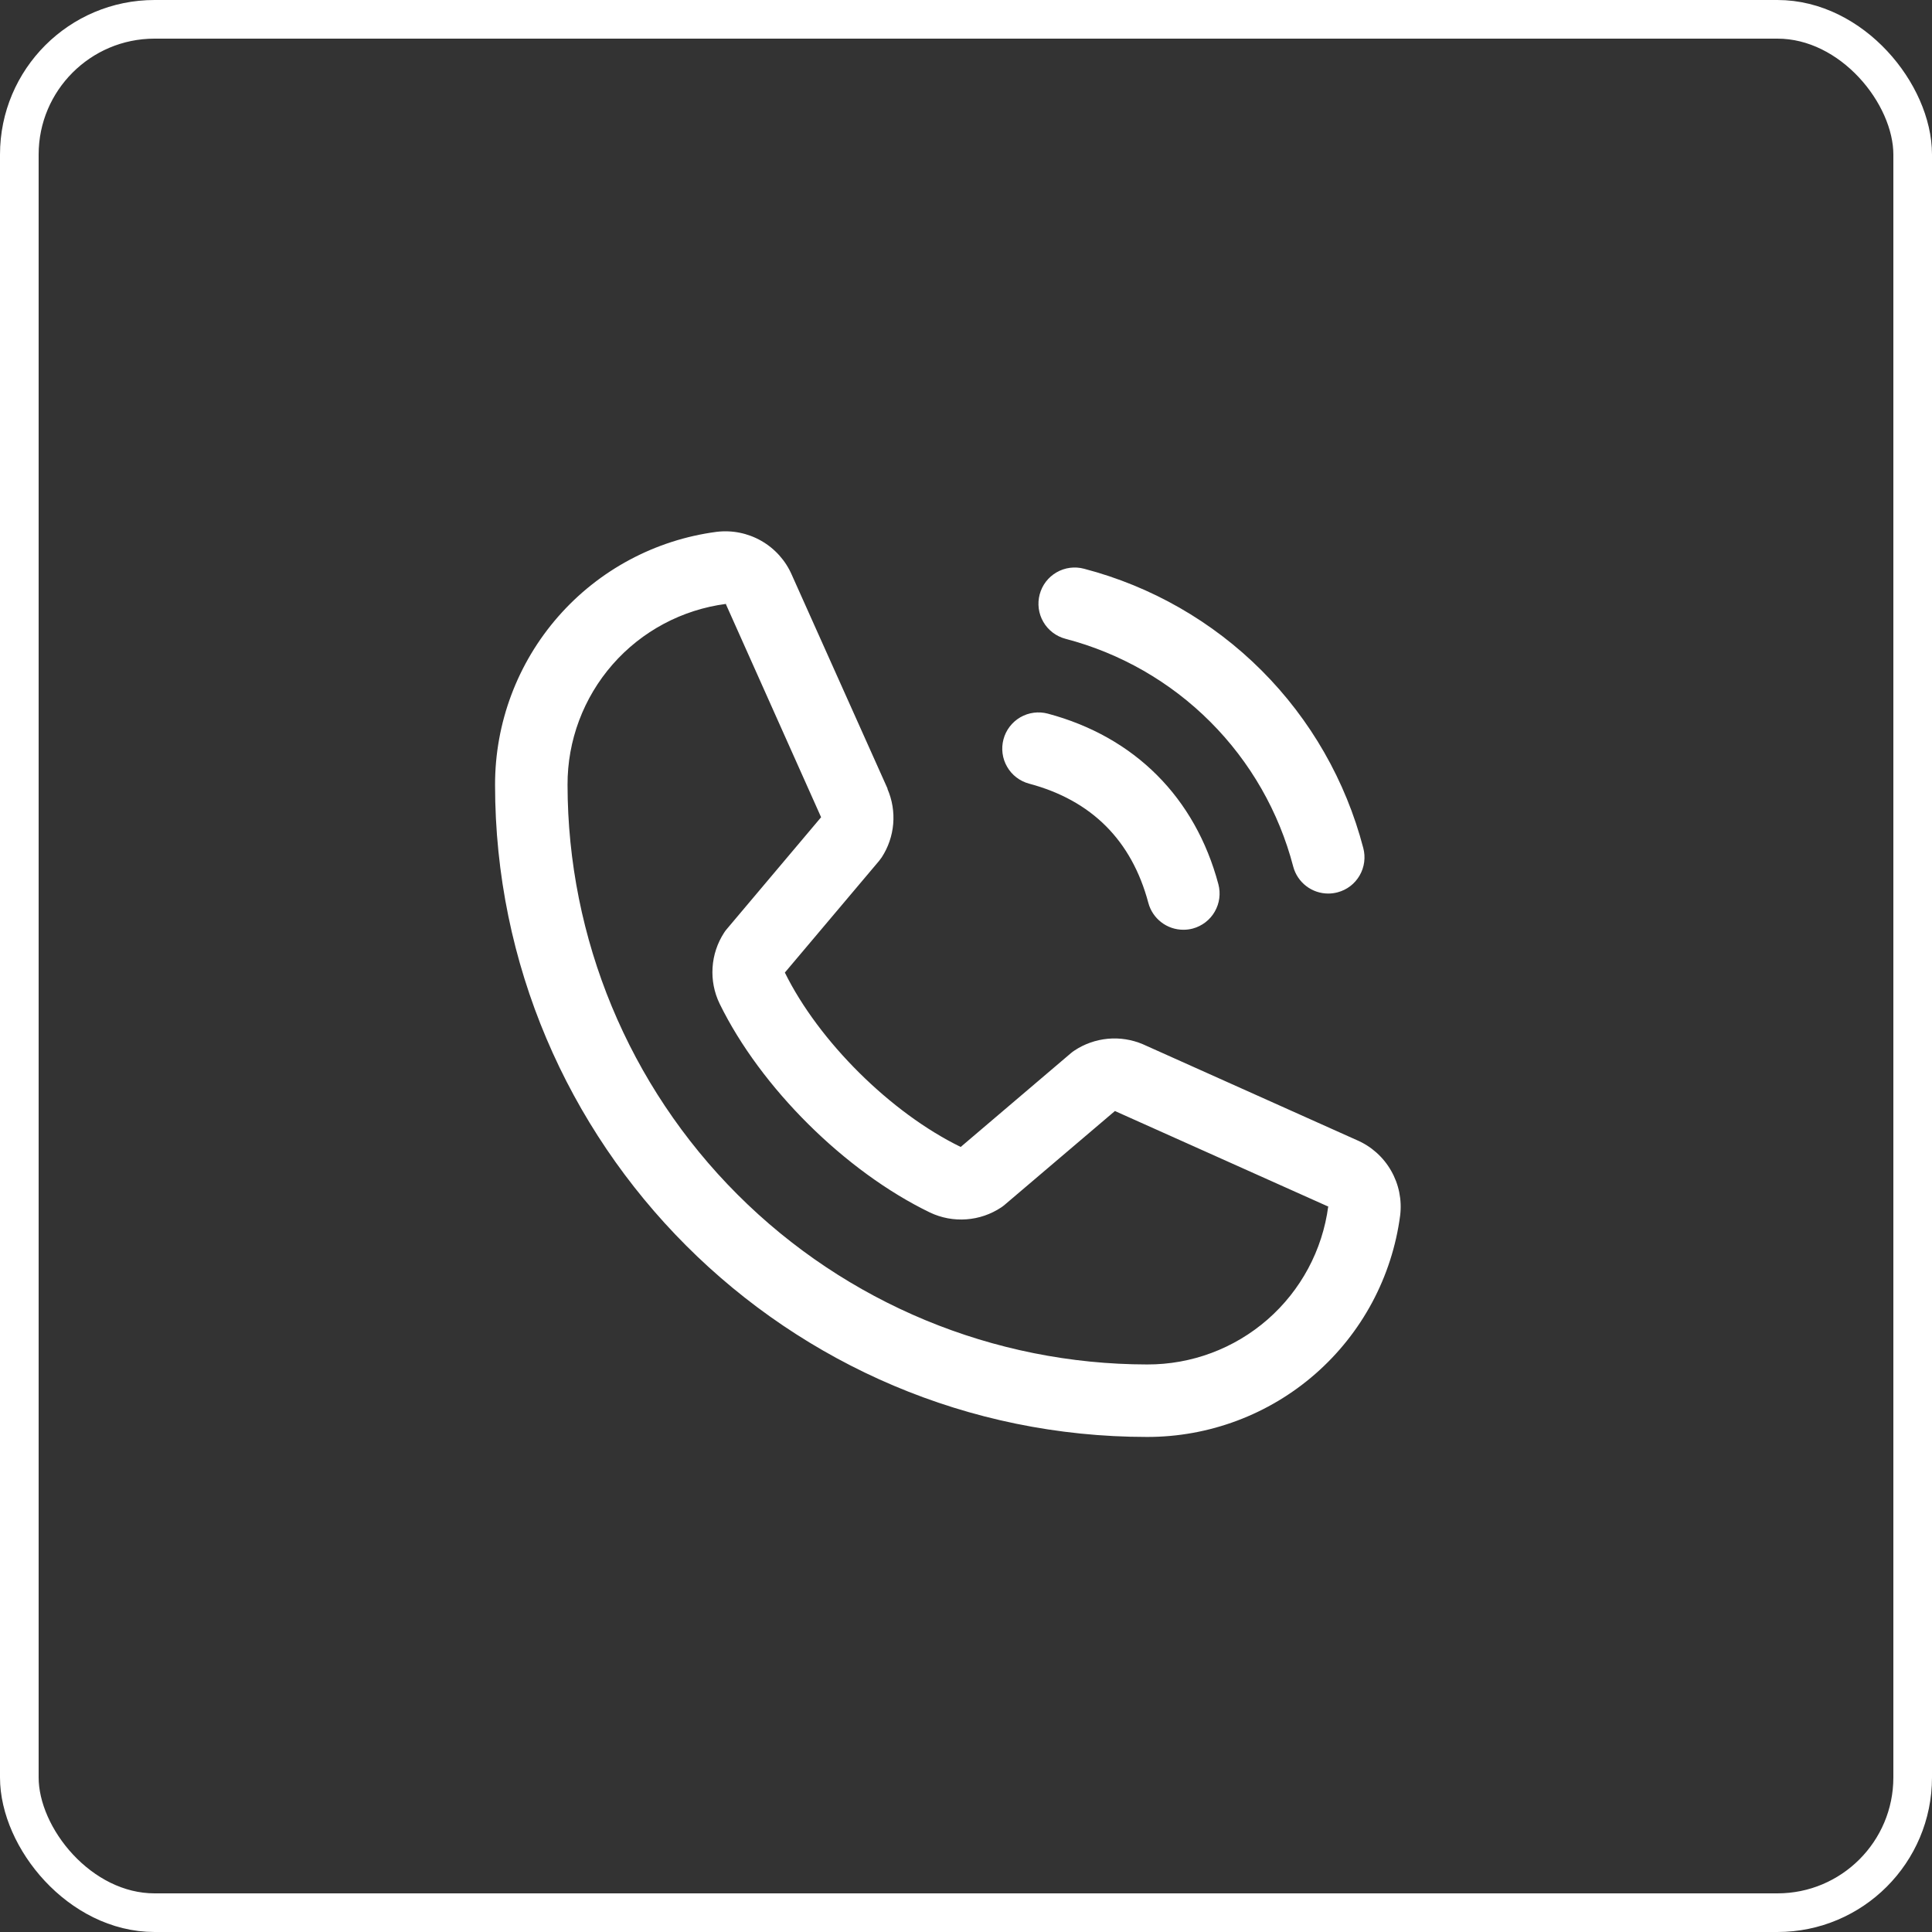 <svg width="50" height="50" viewBox="0 0 50 50" fill="none" xmlns="http://www.w3.org/2000/svg">
<rect x="0" y="0" width="50" height="50" fill="#333333" stroke="none"/>
<rect x="0.5" y="0.5" width="49" height="49" rx="3.5" stroke="white"/>
<path d="M26.907 15.382C26.939 15.264 26.993 15.152 27.068 15.054C27.143 14.956 27.237 14.874 27.343 14.813C27.45 14.751 27.568 14.711 27.69 14.695C27.812 14.679 27.936 14.687 28.055 14.719C29.793 15.173 31.379 16.081 32.649 17.351C33.919 18.621 34.827 20.207 35.281 21.945C35.313 22.064 35.321 22.188 35.305 22.31C35.289 22.432 35.249 22.55 35.187 22.657C35.126 22.763 35.044 22.857 34.946 22.932C34.848 23.007 34.737 23.061 34.618 23.093C34.538 23.114 34.457 23.125 34.375 23.125C34.168 23.125 33.968 23.057 33.804 22.931C33.64 22.805 33.522 22.628 33.469 22.429C33.099 21.01 32.358 19.716 31.321 18.679C30.284 17.642 28.99 16.901 27.571 16.531C27.452 16.499 27.34 16.444 27.242 16.369C27.145 16.294 27.062 16.201 27.001 16.094C26.939 15.988 26.899 15.87 26.883 15.748C26.867 15.626 26.875 15.502 26.907 15.382ZM26.634 20.281C28.25 20.712 29.288 21.75 29.719 23.366C29.772 23.566 29.89 23.742 30.054 23.868C30.218 23.994 30.418 24.062 30.625 24.062C30.707 24.062 30.788 24.052 30.868 24.031C30.987 23.999 31.098 23.944 31.196 23.869C31.294 23.794 31.376 23.701 31.437 23.594C31.499 23.487 31.539 23.37 31.555 23.248C31.571 23.125 31.563 23.001 31.531 22.882C30.931 20.637 29.363 19.069 27.118 18.469C26.877 18.405 26.621 18.439 26.406 18.563C26.191 18.688 26.034 18.893 25.97 19.133C25.906 19.373 25.939 19.629 26.064 19.844C26.188 20.06 26.393 20.217 26.634 20.281ZM36.236 31.455C36.027 33.043 35.247 34.5 34.042 35.555C32.837 36.61 31.289 37.19 29.688 37.188C20.383 37.188 12.812 29.617 12.812 20.312C12.81 18.711 13.39 17.163 14.445 15.958C15.5 14.753 16.957 13.973 18.545 13.764C18.947 13.715 19.354 13.797 19.704 13.998C20.055 14.199 20.332 14.508 20.493 14.88L22.968 20.405V20.419C23.091 20.703 23.142 21.014 23.116 21.322C23.09 21.631 22.988 21.928 22.819 22.188C22.798 22.219 22.776 22.248 22.752 22.278L20.312 25.17C21.19 26.953 23.056 28.803 24.863 29.683L27.715 27.256C27.743 27.232 27.773 27.21 27.803 27.19C28.062 27.017 28.361 26.912 28.671 26.883C28.982 26.854 29.294 26.904 29.581 27.026L29.596 27.033L35.117 29.507C35.489 29.667 35.799 29.944 36 30.295C36.202 30.646 36.285 31.053 36.236 31.455ZM34.375 31.22H34.362L28.854 28.753L26.001 31.18C25.973 31.204 25.944 31.226 25.914 31.246C25.644 31.426 25.332 31.533 25.009 31.556C24.685 31.58 24.361 31.519 24.068 31.38C21.873 30.319 19.686 28.148 18.624 25.976C18.483 25.685 18.42 25.363 18.441 25.041C18.461 24.718 18.565 24.407 18.741 24.136C18.761 24.105 18.783 24.074 18.808 24.046L21.25 21.15L18.789 15.643C18.789 15.638 18.789 15.633 18.789 15.629C17.653 15.777 16.609 16.334 15.854 17.196C15.099 18.059 14.684 19.166 14.688 20.312C14.692 24.289 16.274 28.102 19.086 30.914C21.898 33.726 25.711 35.308 29.688 35.312C30.833 35.316 31.94 34.903 32.803 34.15C33.666 33.396 34.225 32.355 34.375 31.219V31.22Z" fill="white"/>
</svg>
